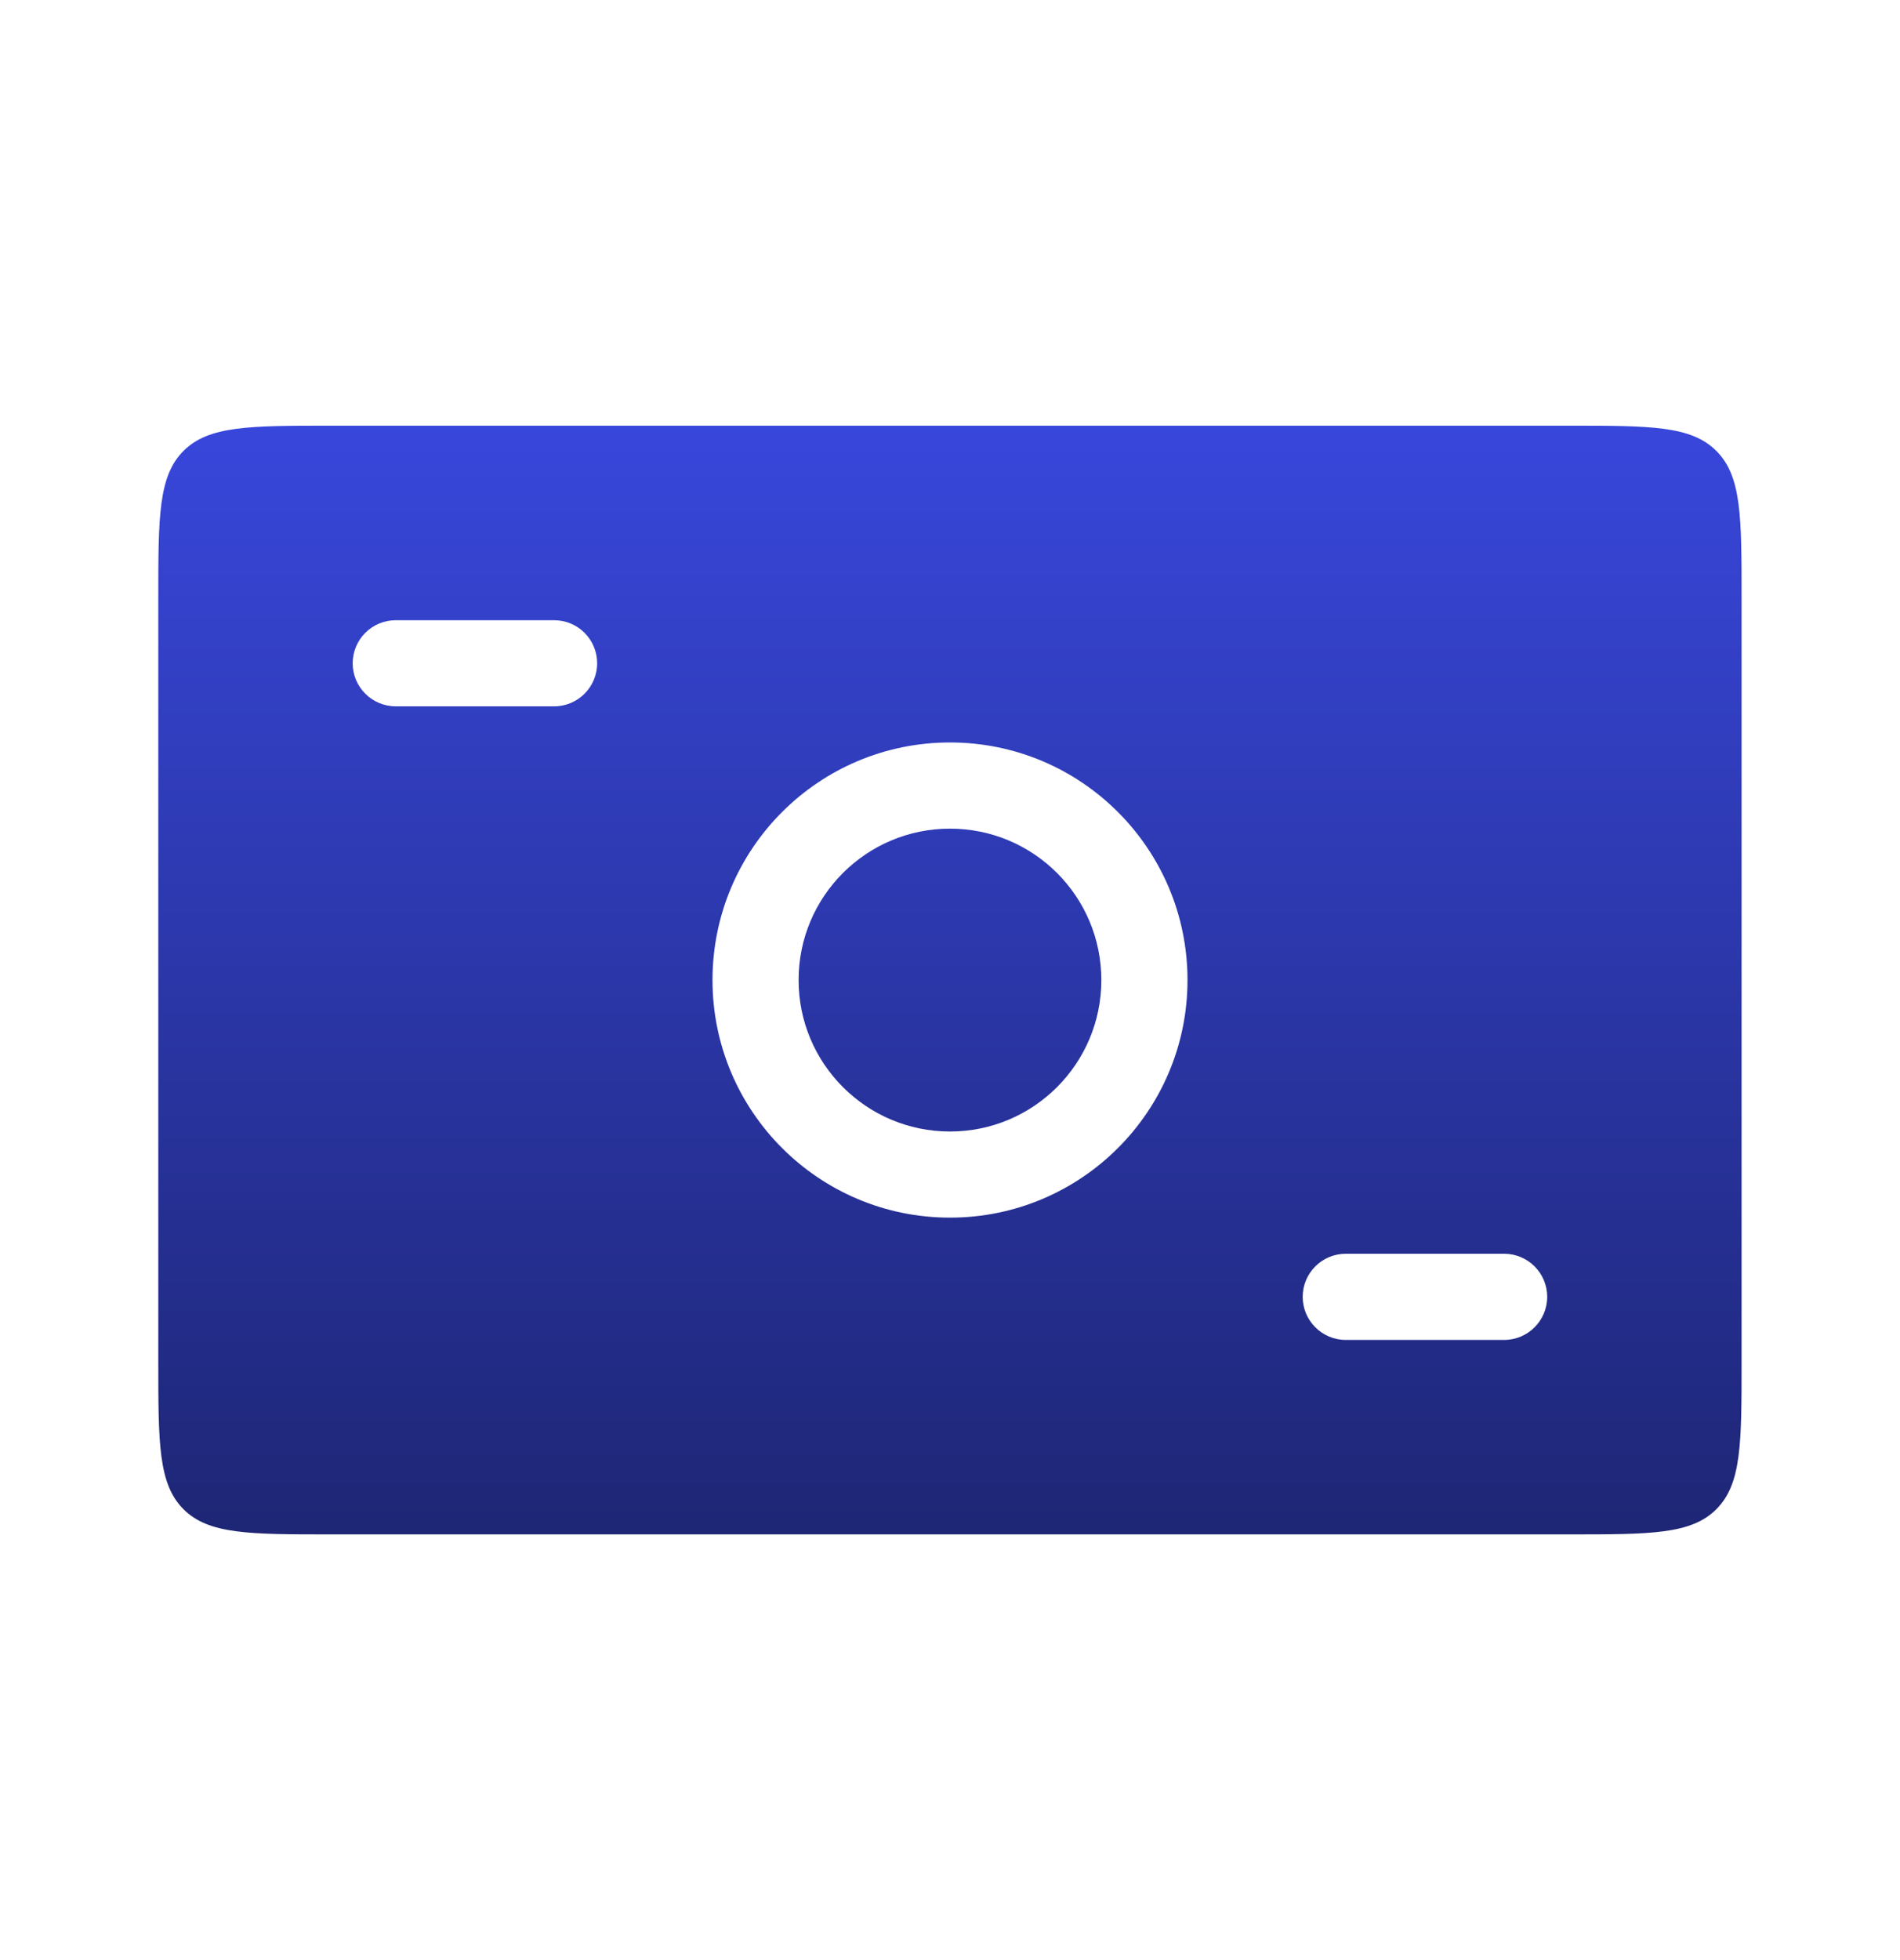 <svg width="32" height="33" viewBox="0 0 32 33" fill="none" xmlns="http://www.w3.org/2000/svg">
<path fill-rule="evenodd" clip-rule="evenodd" d="M3.09 7.592C2.666 8.016 2.666 8.7 2.666 10.068V22.933C2.666 24.3 2.666 24.984 3.09 25.409C3.515 25.833 4.199 25.833 5.566 25.833H26.431C27.799 25.833 28.483 25.833 28.907 25.409C29.332 24.984 29.332 24.3 29.332 22.933V10.068C29.332 8.7 29.332 8.016 28.907 7.592C28.483 7.167 27.799 7.167 26.431 7.167H5.566C4.199 7.167 3.515 7.167 3.09 7.592ZM6.666 10.442C6.265 10.442 5.94 10.766 5.94 11.167C5.94 11.567 6.265 11.892 6.666 11.892H9.332C9.733 11.892 10.057 11.567 10.057 11.167C10.057 10.766 9.733 10.442 9.332 10.442H6.666ZM21.94 21.833C21.94 21.433 22.265 21.108 22.666 21.108H25.332C25.733 21.108 26.058 21.433 26.058 21.833C26.058 22.234 25.733 22.559 25.332 22.559H22.666C22.265 22.559 21.94 22.234 21.94 21.833ZM18.549 16.5C18.549 17.908 17.408 19.05 16 19.05C14.592 19.05 13.45 17.908 13.45 16.5C13.45 15.092 14.592 13.951 16 13.951C17.408 13.951 18.549 15.092 18.549 16.5ZM20 16.5C20 18.709 18.209 20.5 16 20.5C13.791 20.5 12 18.709 12 16.5C12 14.291 13.791 12.5 16 12.5C18.209 12.5 20 14.291 20 16.5Z" fill="url(#paint0_linear_405_46788)"/>
<defs>
<linearGradient id="paint0_linear_405_46788" x1="15.999" y1="7.167" x2="15.999" y2="25.833" gradientUnits="userSpaceOnUse">
<stop stop-color="#3847DB"/>
<stop offset="1" stop-color="#1E2675"/>
</linearGradient>
</defs>
</svg>
